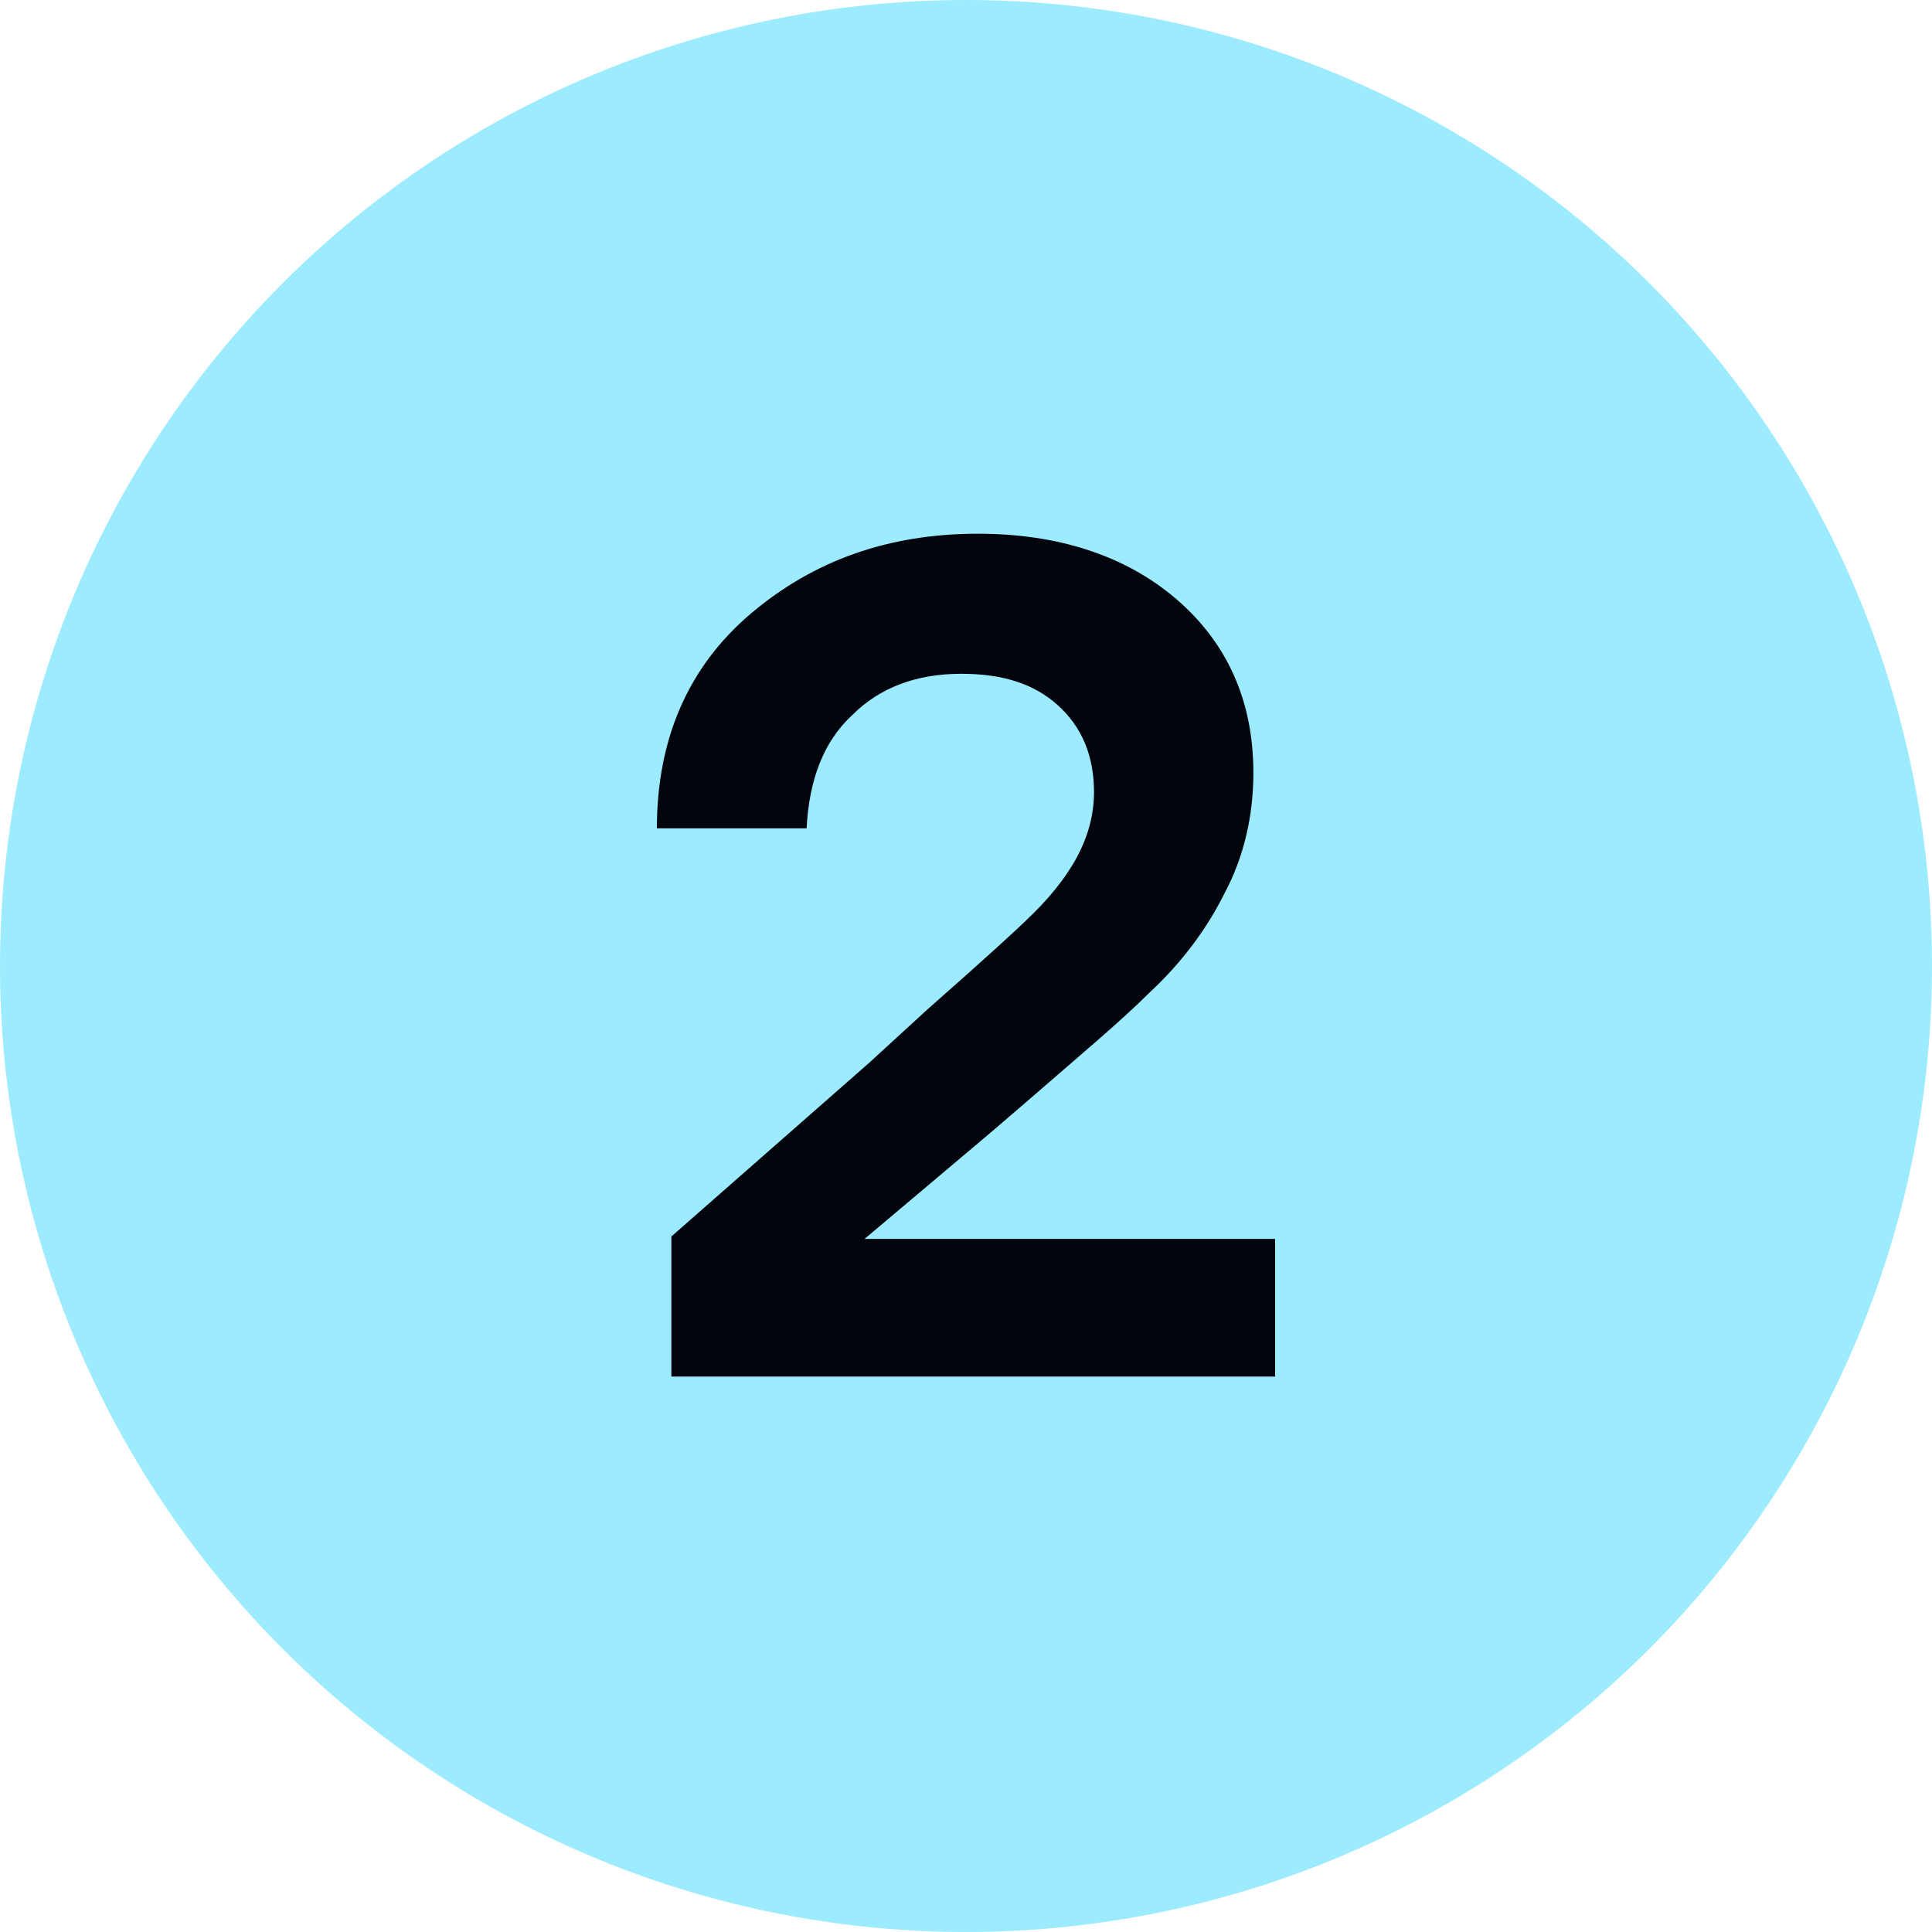 <svg xmlns="http://www.w3.org/2000/svg" xmlns:xlink="http://www.w3.org/1999/xlink" id="Layer_1" x="0px" y="0px" width="80px" height="80px" viewBox="0 0 80 80" style="enable-background:new 0 0 80 80;" xml:space="preserve"><style type="text/css">	.st0{fill:#9CEBFF;}	.st1{enable-background:new    ;}	.st2{fill:#03050C;}</style><g id="Step02" transform="translate(-505 -4029)">	<circle id="Ellipse_11" class="st0" cx="545" cy="4069" r="40"></circle>	<g class="st1">		<path class="st2" d="M557.8,4080.2v5.8h-25v-5.8l8.2-7.2l2.4-2.2c2.5-2.2,3.8-3.4,4.1-3.7c1.8-1.7,2.8-3.4,2.8-5.3    c0-1.5-0.5-2.7-1.5-3.6c-1-0.9-2.3-1.3-4-1.3c-1.9,0-3.4,0.6-4.5,1.7c-1.2,1.1-1.8,2.7-1.9,4.7h-6.2c0-3.7,1.3-6.7,3.9-8.9    c2.6-2.2,5.7-3.3,9.4-3.3c3.3,0,6.1,0.9,8.2,2.7c2.1,1.8,3.2,4.2,3.2,7.2c0,1.8-0.4,3.5-1.2,5c-0.7,1.4-1.7,2.8-3.1,4.1    c-1.2,1.2-3,2.7-5.3,4.7l-1.4,1.2l-5.1,4.3H557.8z"></path>	</g></g></svg>